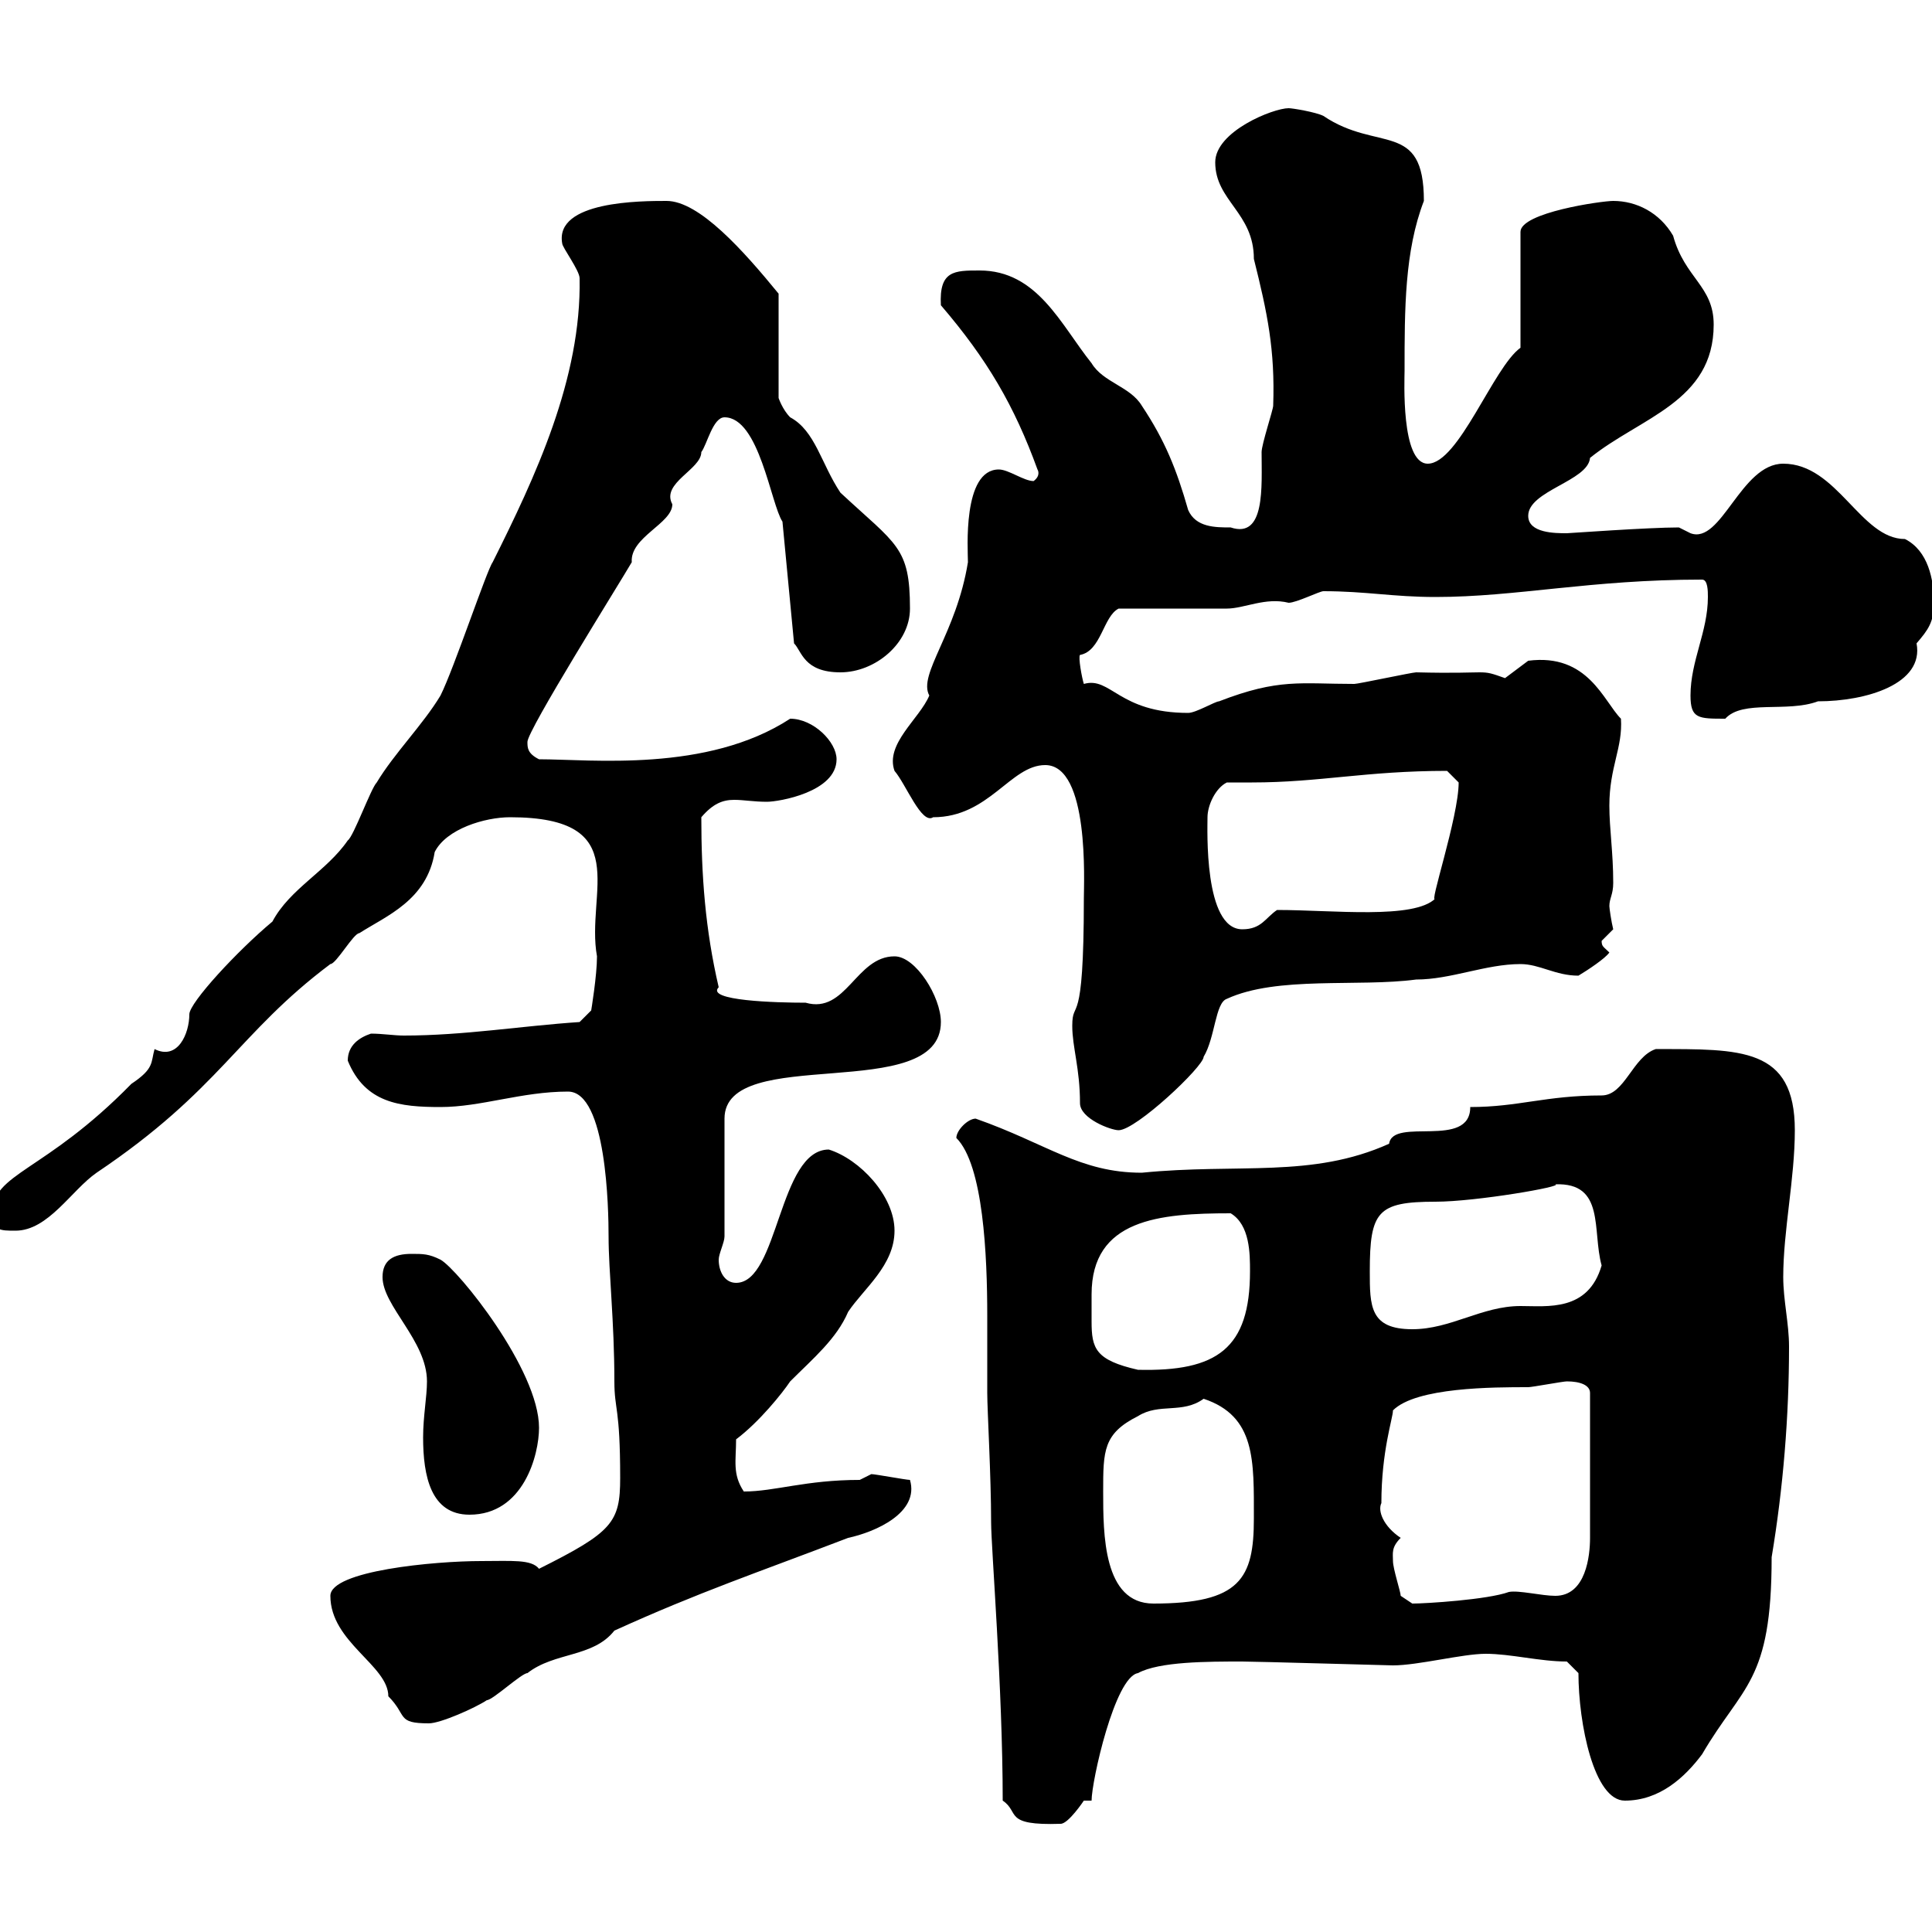 <svg xmlns="http://www.w3.org/2000/svg" xmlns:xlink="http://www.w3.org/1999/xlink" width="300" height="300"><path d="M155.70 279.60C158.40 281.40 155.70 283.50 164.70 283.20C165.90 283.20 168.30 279.60 168.30 279.60C168.30 279.60 169.50 279.60 169.50 279.60C169.50 276.60 173.10 260.40 176.70 259.80C180 258 187.50 258 192.90 258C195 258 215.70 258.60 216.30 258.60C220.20 258.60 227.10 256.80 230.70 256.80C234.60 256.80 239.10 258 243.30 258L245.10 259.80C245.10 267.60 247.50 279.60 252.30 279.60C257.70 279.60 261.60 276 264.30 272.40C270.60 261.60 275.10 261.30 275.10 241.80C276.90 231 277.80 219.90 277.80 209.10C277.80 205.50 276.90 201.90 276.90 198.30C276.90 191.10 278.70 183 278.70 175.50C278.70 162.60 270.30 162.90 257.10 162.90C253.50 164.10 252.30 170.10 248.70 170.10C240 170.10 235.80 171.90 228.30 171.90C228.30 178.50 216.30 173.40 215.70 177.60C203.70 183 192.30 180.60 177.30 182.10C167.70 182.10 162.60 177.60 151.50 173.70C150.30 173.70 148.50 175.50 148.50 176.70C152.70 180.90 153.30 195 153.30 204.30C153.30 208.20 153.30 212.40 153.30 216.30C153.30 219 153.90 229.20 153.90 236.40C153.90 240.30 155.70 262.20 155.70 279.60ZM51.30 247.80C51.30 255 60.30 258.60 60.30 263.40C63.30 266.40 61.50 267.60 66.60 267.60C68.40 267.60 73.80 265.20 75.60 264C76.50 264 81 259.80 81.90 259.80C86.10 256.50 92.10 257.40 95.40 253.20C108.60 247.20 117.60 244.20 131.70 238.80C135.90 237.90 142.80 234.90 141.30 229.80C140.70 229.80 135.90 228.90 135.30 228.90C135.30 228.90 133.50 229.80 133.50 229.80C125.10 229.80 120.30 231.60 115.50 231.60C113.70 228.90 114.30 226.80 114.30 223.50C117.90 220.80 121.50 216.30 122.70 214.50C126.30 210.90 129.90 207.90 131.70 203.70C134.10 200.10 138.90 196.50 138.90 191.10C138.90 185.70 133.50 180 128.70 178.50C120.90 178.50 120.90 199.20 114.30 199.20C112.50 199.20 111.60 197.40 111.60 195.60C111.60 194.70 112.50 192.90 112.50 192L112.50 173.70C112.50 162 146.10 171.60 146.10 158.70C146.10 154.80 142.20 148.50 138.90 148.50C132.90 148.50 131.40 157.50 125.10 155.70C120.60 155.70 109.50 155.40 111.60 153.30C109.50 144.30 108.90 135.90 108.90 126.90C110.70 124.80 112.20 124.20 114 124.20C115.50 124.20 117 124.50 119.10 124.50C120.90 124.50 129.90 123 129.90 117.90C129.90 115.20 126.30 111.60 122.70 111.60C109.80 120 91.80 117.90 83.70 117.90C81.90 117 81.90 116.10 81.90 115.20C81.90 113.40 96 90.90 98.10 87.30C97.80 83.40 104.40 81.30 104.40 78.30C102.60 75 108.90 72.90 108.90 70.20C109.80 69 110.70 64.80 112.50 64.80C117.90 64.80 119.70 78.30 121.50 81L123.30 99.90C124.50 101.10 124.80 104.40 130.50 104.40C135.90 104.40 141.30 99.90 141.30 94.50C141.30 84.90 139.20 84.60 130.50 76.50C127.50 72 126.60 66.90 122.70 64.80C121.50 63.60 120.90 61.80 120.90 61.80L120.90 45.60C115.50 39 108.60 31.20 103.50 31.20C99.60 31.20 86.10 31.20 87.30 37.80C87.30 38.40 90 42 90 43.20C90.30 58.80 83.10 74.10 76.50 87.30C75.60 88.50 70.50 103.80 68.40 108C65.70 112.50 61.20 117 58.50 121.50C57.60 122.40 54.90 129.90 54 130.50C50.70 135.30 45 138 42.30 143.10C36.90 147.60 29.40 155.70 29.40 157.50C29.40 160.50 27.60 164.70 24 162.90C23.40 165 24 165.90 20.40 168.30C6.90 182.10-1.20 182.10-1.20 188.40C-1.20 191.10 0 191.10 2.40 191.10C7.50 191.10 11.10 184.80 15 182.10C34.20 169.20 36.90 160.50 51.30 149.70C52.20 149.70 54.90 144.90 55.80 144.90C60 142.20 66.30 139.80 67.50 132.30C69.30 128.70 75.30 126.90 79.20 126.90C98.70 126.90 90.90 138.60 92.70 148.50C92.70 151.50 91.80 156.90 91.80 156.90L90 158.70C81 159.30 72 160.80 62.70 160.80C61.20 160.80 59.40 160.50 57.60 160.50C55.80 161.10 54 162.30 54 164.70C56.70 171.30 62.10 171.90 68.40 171.90C74.70 171.90 81 169.50 88.20 169.50C94.20 169.50 94.50 187.80 94.50 192C94.50 197.40 95.40 205.20 95.40 214.50C95.40 219 96.30 218.40 96.30 229.50C96.30 236.40 95.10 237.90 83.70 243.60C82.50 242.10 79.50 242.40 74.70 242.40C67.50 242.40 51.30 243.90 51.30 247.80ZM171.30 231.60C171.30 225.30 171.30 222.60 176.70 219.90C180 217.80 183.60 219.60 186.90 217.20C195 219.90 194.70 226.80 194.70 235.80C194.70 245.10 192.60 249 179.10 249C171.30 249 171.30 238.20 171.30 231.60ZM217.50 247.80C217.50 247.20 216.30 243.60 216.30 242.40C216.30 241.20 216 240.30 217.50 238.80C214.80 237 213.90 234.60 214.50 233.40C214.50 225.30 216.30 220.20 216.30 219C219.90 215.40 231.90 215.40 237.30 215.40C237.90 215.40 242.70 214.50 243.30 214.50C245.40 214.50 246.90 215.10 246.90 216.30L246.90 238.80C246.90 241.50 246.30 247.80 241.50 247.80C239.40 247.80 235.80 246.90 234.30 247.20C231 248.40 221.40 249 219.30 249C219.30 249 217.50 247.80 217.50 247.80ZM59.40 198.30C59.40 202.80 66.30 208.20 66.30 214.50C66.30 216.90 65.70 219.90 65.70 223.20C65.70 229.20 66.90 235.20 72.90 235.20C81.30 235.20 83.70 225.90 83.70 221.70C83.70 212.70 71.10 197.10 68.40 195.60C66.60 194.70 65.70 194.70 63.90 194.70C61.20 194.70 59.40 195.60 59.40 198.30ZM169.50 201C169.50 189.30 180 188.40 191.10 188.40C194.10 190.20 194.10 194.70 194.10 197.40C194.10 209.40 189 213 176.70 212.70C170.10 211.20 169.50 209.40 169.50 205.20C169.50 204 169.50 202.50 169.50 201ZM212.70 197.40C212.70 188.10 213.90 186.60 222.90 186.60C229.20 186.60 243 184.20 241.50 183.90C249.30 183.60 247.20 191.10 248.70 196.50C246.60 203.70 240.30 202.80 236.10 202.80C230.10 202.80 225.30 206.40 219.30 206.40C212.70 206.40 212.70 202.80 212.70 197.40ZM166.50 159.30C166.50 162.60 167.70 165.90 167.70 171.30C167.70 173.70 172.50 175.50 173.70 175.50C176.40 175.50 186.90 165.60 186.90 164.10C188.70 161.10 188.70 155.70 190.50 155.10C198.30 151.50 210.90 153.30 219.90 152.10C225.30 152.10 230.70 149.70 236.10 149.70C239.10 149.70 241.50 151.50 245.10 151.50C246.60 150.60 249.30 148.80 249.90 147.90C249 147 248.70 147 248.70 146.10C248.70 146.10 250.50 144.30 250.50 144.30C250.20 143.10 249.90 141 249.90 140.70C249.90 139.50 250.50 138.90 250.50 137.10C250.50 132.30 249.90 128.70 249.90 125.10C249.90 119.10 252 116.10 251.70 111.60C249 108.90 246.60 101.40 237.30 102.60C237.30 102.60 233.70 105.30 233.70 105.30C229.50 103.80 231.90 104.70 219.90 104.40C219.30 104.40 210.90 106.20 210.30 106.20C201.90 106.20 198.60 105.30 189.30 108.90C188.70 108.90 185.70 110.70 184.50 110.70C173.70 110.70 172.50 105 168.30 106.20C168 105.30 167.40 102 167.70 101.70C171 101.10 171.30 95.70 173.70 94.50C176.70 94.50 187.50 94.50 190.50 94.50C193.20 94.50 196.50 92.70 200.10 93.60C201.30 93.60 204.90 91.80 205.50 91.80C212.10 91.80 216.30 92.70 222.90 92.70C235.50 92.70 246.90 90 264.30 90C265.20 90 265.20 91.80 265.20 92.70C265.20 98.10 262.50 102.60 262.50 108C262.50 111.60 263.70 111.60 267.90 111.60C270.60 108.60 277.50 110.70 282.30 108.90C289.80 108.90 298.80 106.20 297.60 99.90C299.40 97.80 300.30 96.60 300.30 93.60C300.30 90 299.40 85.50 295.80 83.70C288.90 83.70 285.30 72 276.90 72C270.30 72 267.30 84.60 262.50 82.80C262.50 82.80 260.70 81.90 260.70 81.90C255.90 81.90 243.60 82.80 243.30 82.80C241.50 82.80 237.30 82.80 237.30 80.10C237.30 76.20 246.60 74.70 246.90 71.10C254.70 64.80 266.10 62.40 266.10 50.40C266.10 44.40 261.60 43.20 259.80 36.60C257.70 33 254.10 31.20 250.50 31.20C248.70 31.20 236.10 33 236.10 36L236.10 54C231.90 57 226.50 72 221.70 72C217.50 72 218.10 58.80 218.10 57.60C218.10 48 218.10 39 221.10 31.20C221.10 18.60 213.90 23.70 205.50 18C204.30 17.40 200.70 16.80 200.10 16.80C197.70 16.80 188.70 20.40 188.70 25.20C188.70 31.20 194.70 33 194.70 40.20C196.80 48.60 198 54.30 197.70 63C197.70 63.60 195.90 69 195.90 70.20C195.90 75.60 196.50 83.70 191.10 81.90C188.70 81.90 185.70 81.90 184.50 79.20C182.70 72.90 180.90 68.40 177.30 63C175.50 60 171.30 59.40 169.50 56.40C164.70 50.40 161.10 42 152.10 42C148.20 42 145.80 42 146.10 47.40C153.30 55.80 157.50 63 161.10 72.90C161.10 72.90 161.70 73.80 160.50 74.70C159 74.70 156.60 72.90 155.10 72.90C149.40 72.90 150.30 85.50 150.30 87.30C148.50 98.40 142.50 104.70 144.30 108C142.80 111.60 137.40 115.50 138.90 119.70C140.70 121.80 143.10 128.10 144.90 126.90C153.60 126.90 156.90 118.80 162.30 118.80C169.20 118.80 168.30 137.10 168.30 139.50C168.30 160.50 166.50 154.80 166.50 159.30ZM187.50 126.90C187.50 125.10 188.70 122.40 190.50 121.50C191.70 121.50 192.90 121.50 194.40 121.50C204.90 121.50 212.10 119.70 224.70 119.70C224.70 119.70 226.50 121.50 226.50 121.50C226.50 126.90 221.70 141 222.90 139.50C219.60 142.80 207 141.30 198.30 141.30C196.50 142.50 195.90 144.30 192.90 144.30C186.90 144.30 187.50 128.70 187.50 126.90Z"/></svg>